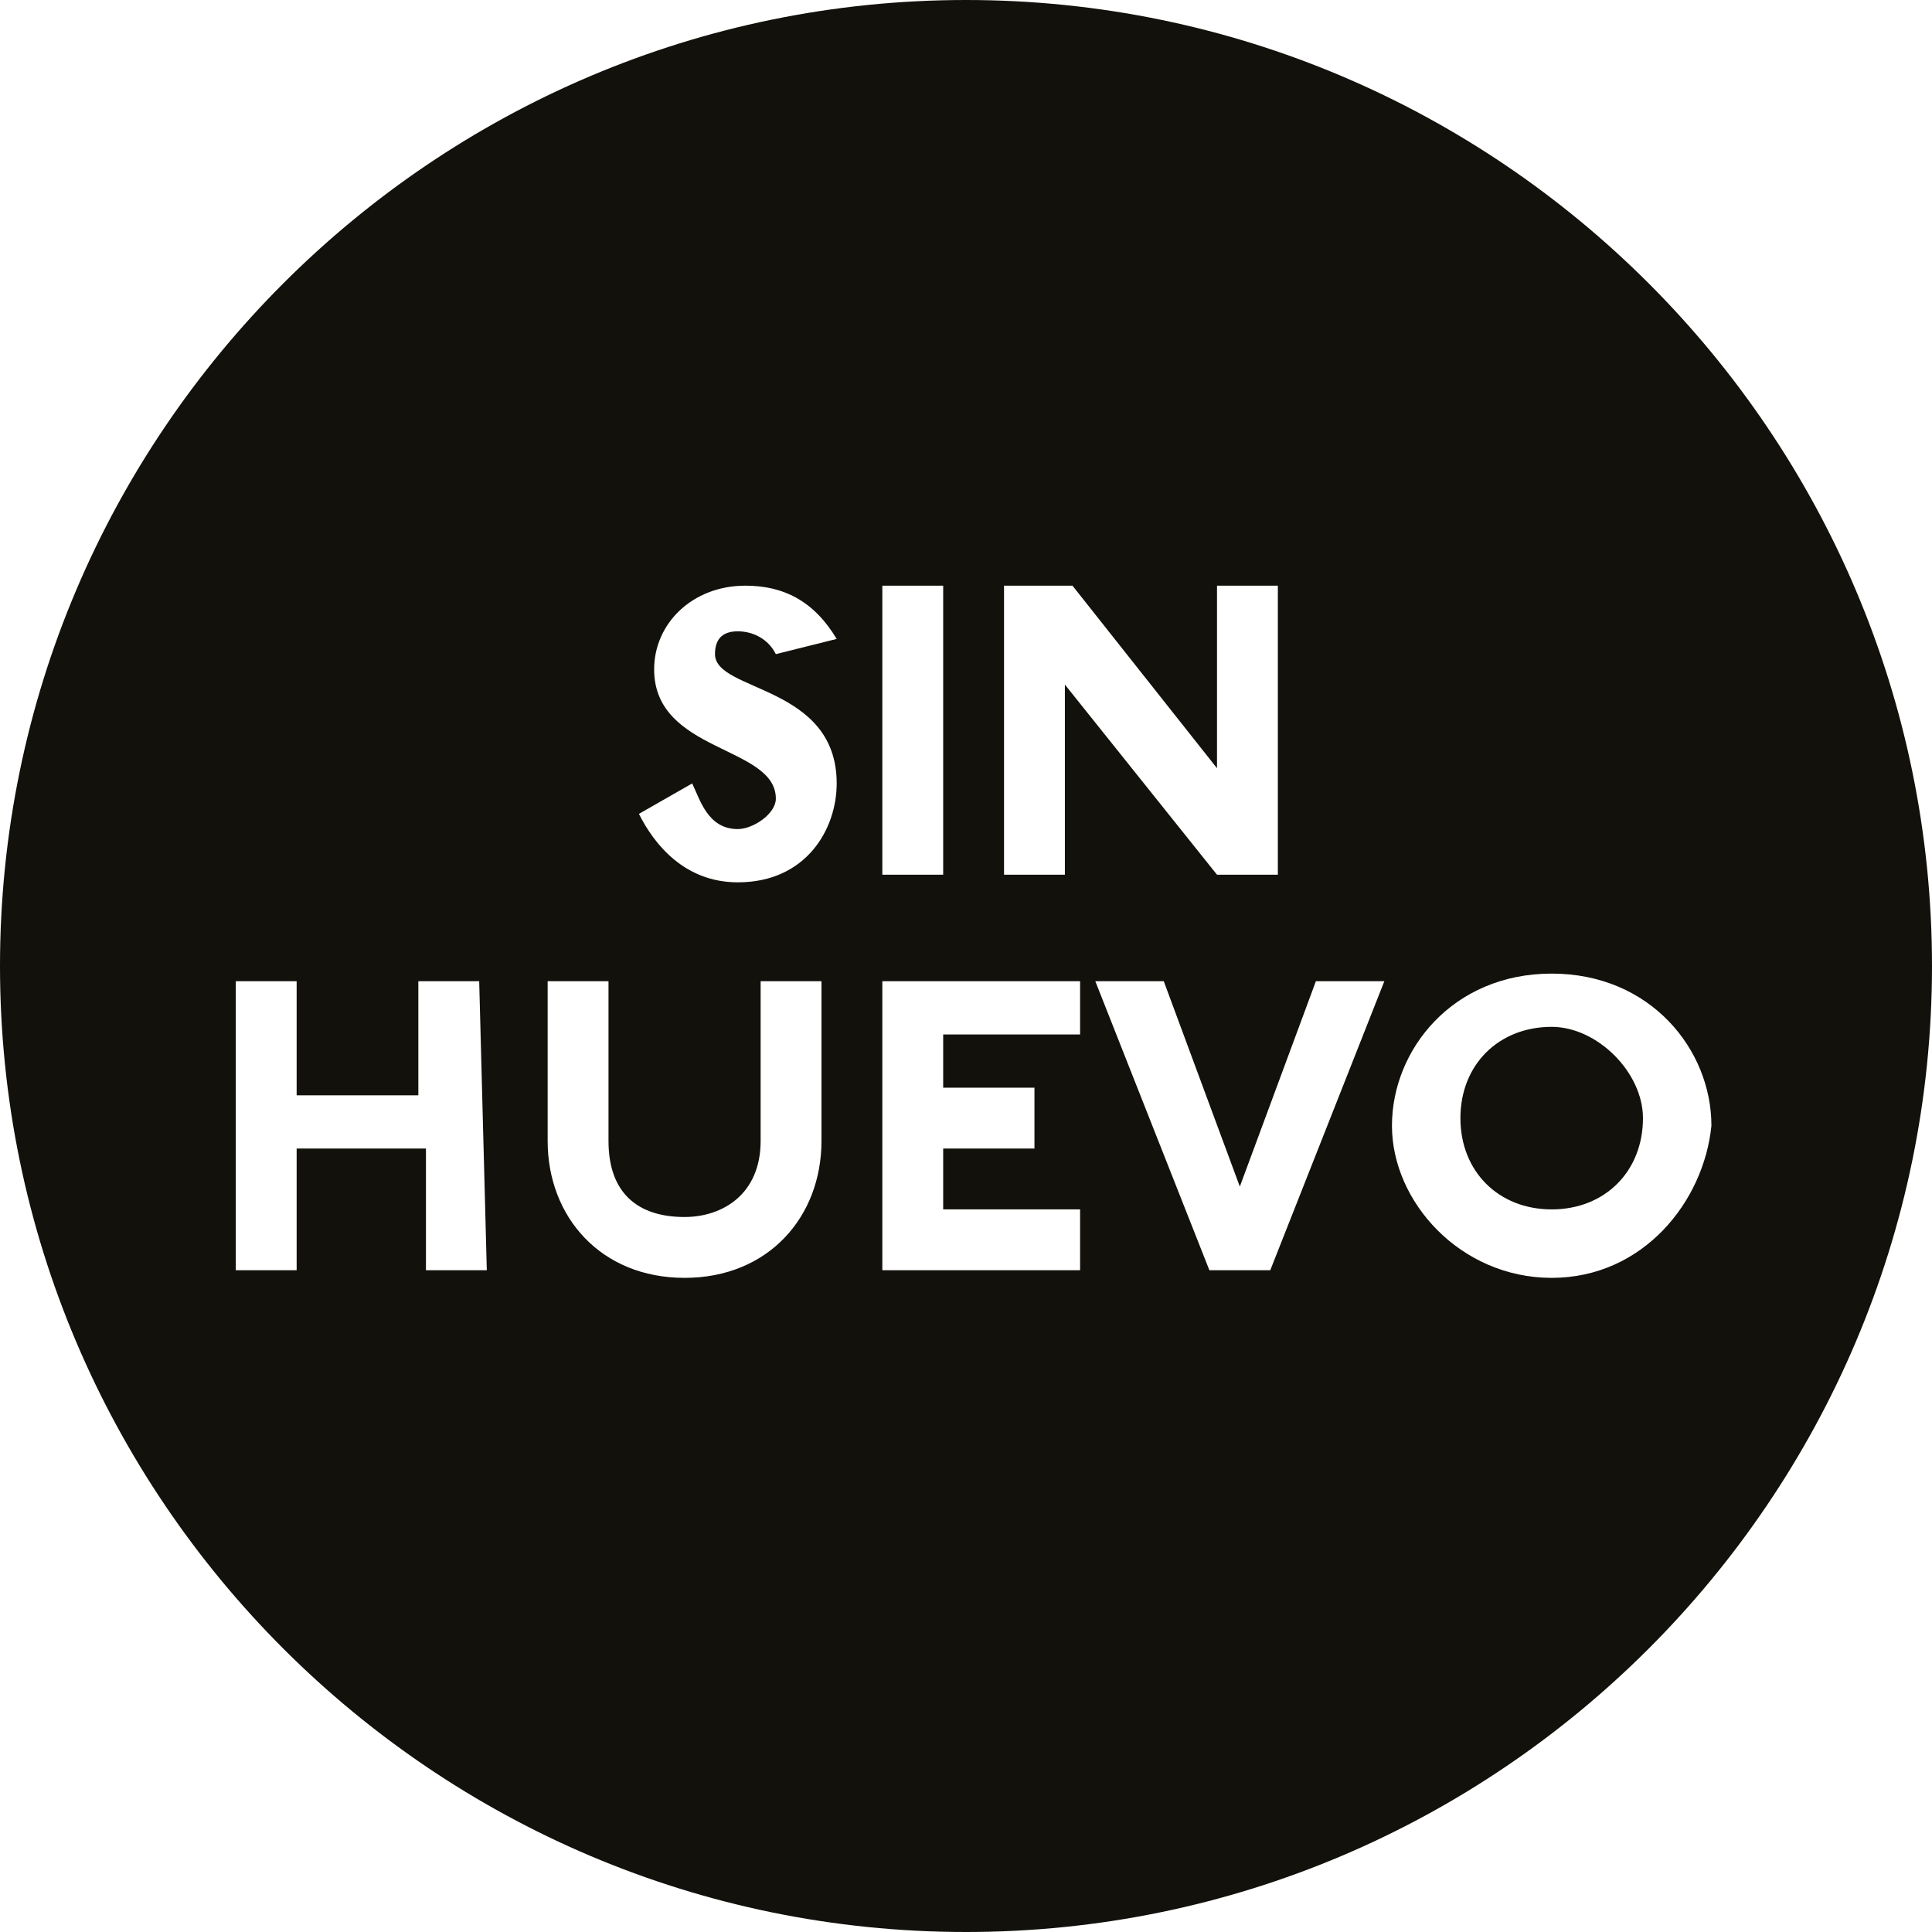 <?xml version="1.0" encoding="utf-8"?>
<!-- Generator: Adobe Illustrator 26.2.1, SVG Export Plug-In . SVG Version: 6.00 Build 0)  -->
<svg version="1.1" id="Capa_1" xmlns="http://www.w3.org/2000/svg" xmlns:xlink="http://www.w3.org/1999/xlink" x="0px" y="0px"
	 viewBox="0 0 25.4 25.4" style="enable-background:new 0 0 25.4 25.4;" xml:space="preserve">
<style type="text/css">
	.st0{fill:#13110C;}
</style>
<g>
	<path class="st0" d="M12.7,0C5.7,0,0,5.7,0,12.7s5.7,12.7,12.7,12.7s12.7-5.7,12.7-12.7S19.7,0,12.7,0z M13.3,7.7h0.8l1.9,2.4V7.7
		h0.8v3.8H16L14,9v2.5h-0.8V7.7H13.3z M11.6,7.7h0.8v3.8h-0.8V7.7z M6.4,16.7H5.6v-1.6H3.9v1.6H3.1v-3.8h0.8v1.5h1.6v-1.5h0.8
		L6.4,16.7L6.4,16.7z M10.8,15c0,1-0.7,1.8-1.8,1.8S7.2,16,7.2,15v-2.1H8V15c0,0.7,0.4,1,1,1c0.5,0,1-0.3,1-1v-2.1h0.8V15z
		 M9.7,11.6c-0.7,0-1.1-0.5-1.3-0.9l0.7-0.4c0.1,0.2,0.2,0.6,0.6,0.6c0.2,0,0.5-0.2,0.5-0.4c0-0.7-1.6-0.6-1.6-1.7
		c0-0.6,0.5-1.1,1.2-1.1c0.5,0,0.9,0.2,1.2,0.7l-0.8,0.2c-0.1-0.2-0.3-0.3-0.5-0.3S9.4,8.4,9.4,8.6C9.4,9.1,11,9,11,10.3
		C11,10.9,10.6,11.6,9.7,11.6z M14.2,13.6h-1.8v0.7h1.2v0.8h-1.2v0.8h1.8v0.8h-2.6v-3.8h2.6V13.6z M16.7,16.7h-0.8l-1.5-3.8h0.9
		l1,2.7l1-2.7h0.9L16.7,16.7z M20.4,16.8c-1.2,0-2.1-1-2.1-2s0.8-2,2.1-2c1.3,0,2.1,1,2.1,2C22.4,15.8,21.6,16.8,20.4,16.8z"/>
	<path class="st0" d="M20.4,13.5c-0.7,0-1.2,0.5-1.2,1.2s0.5,1.2,1.2,1.2s1.2-0.5,1.2-1.2C21.6,14.1,21,13.5,20.4,13.5z"/>
</g>
</svg>
